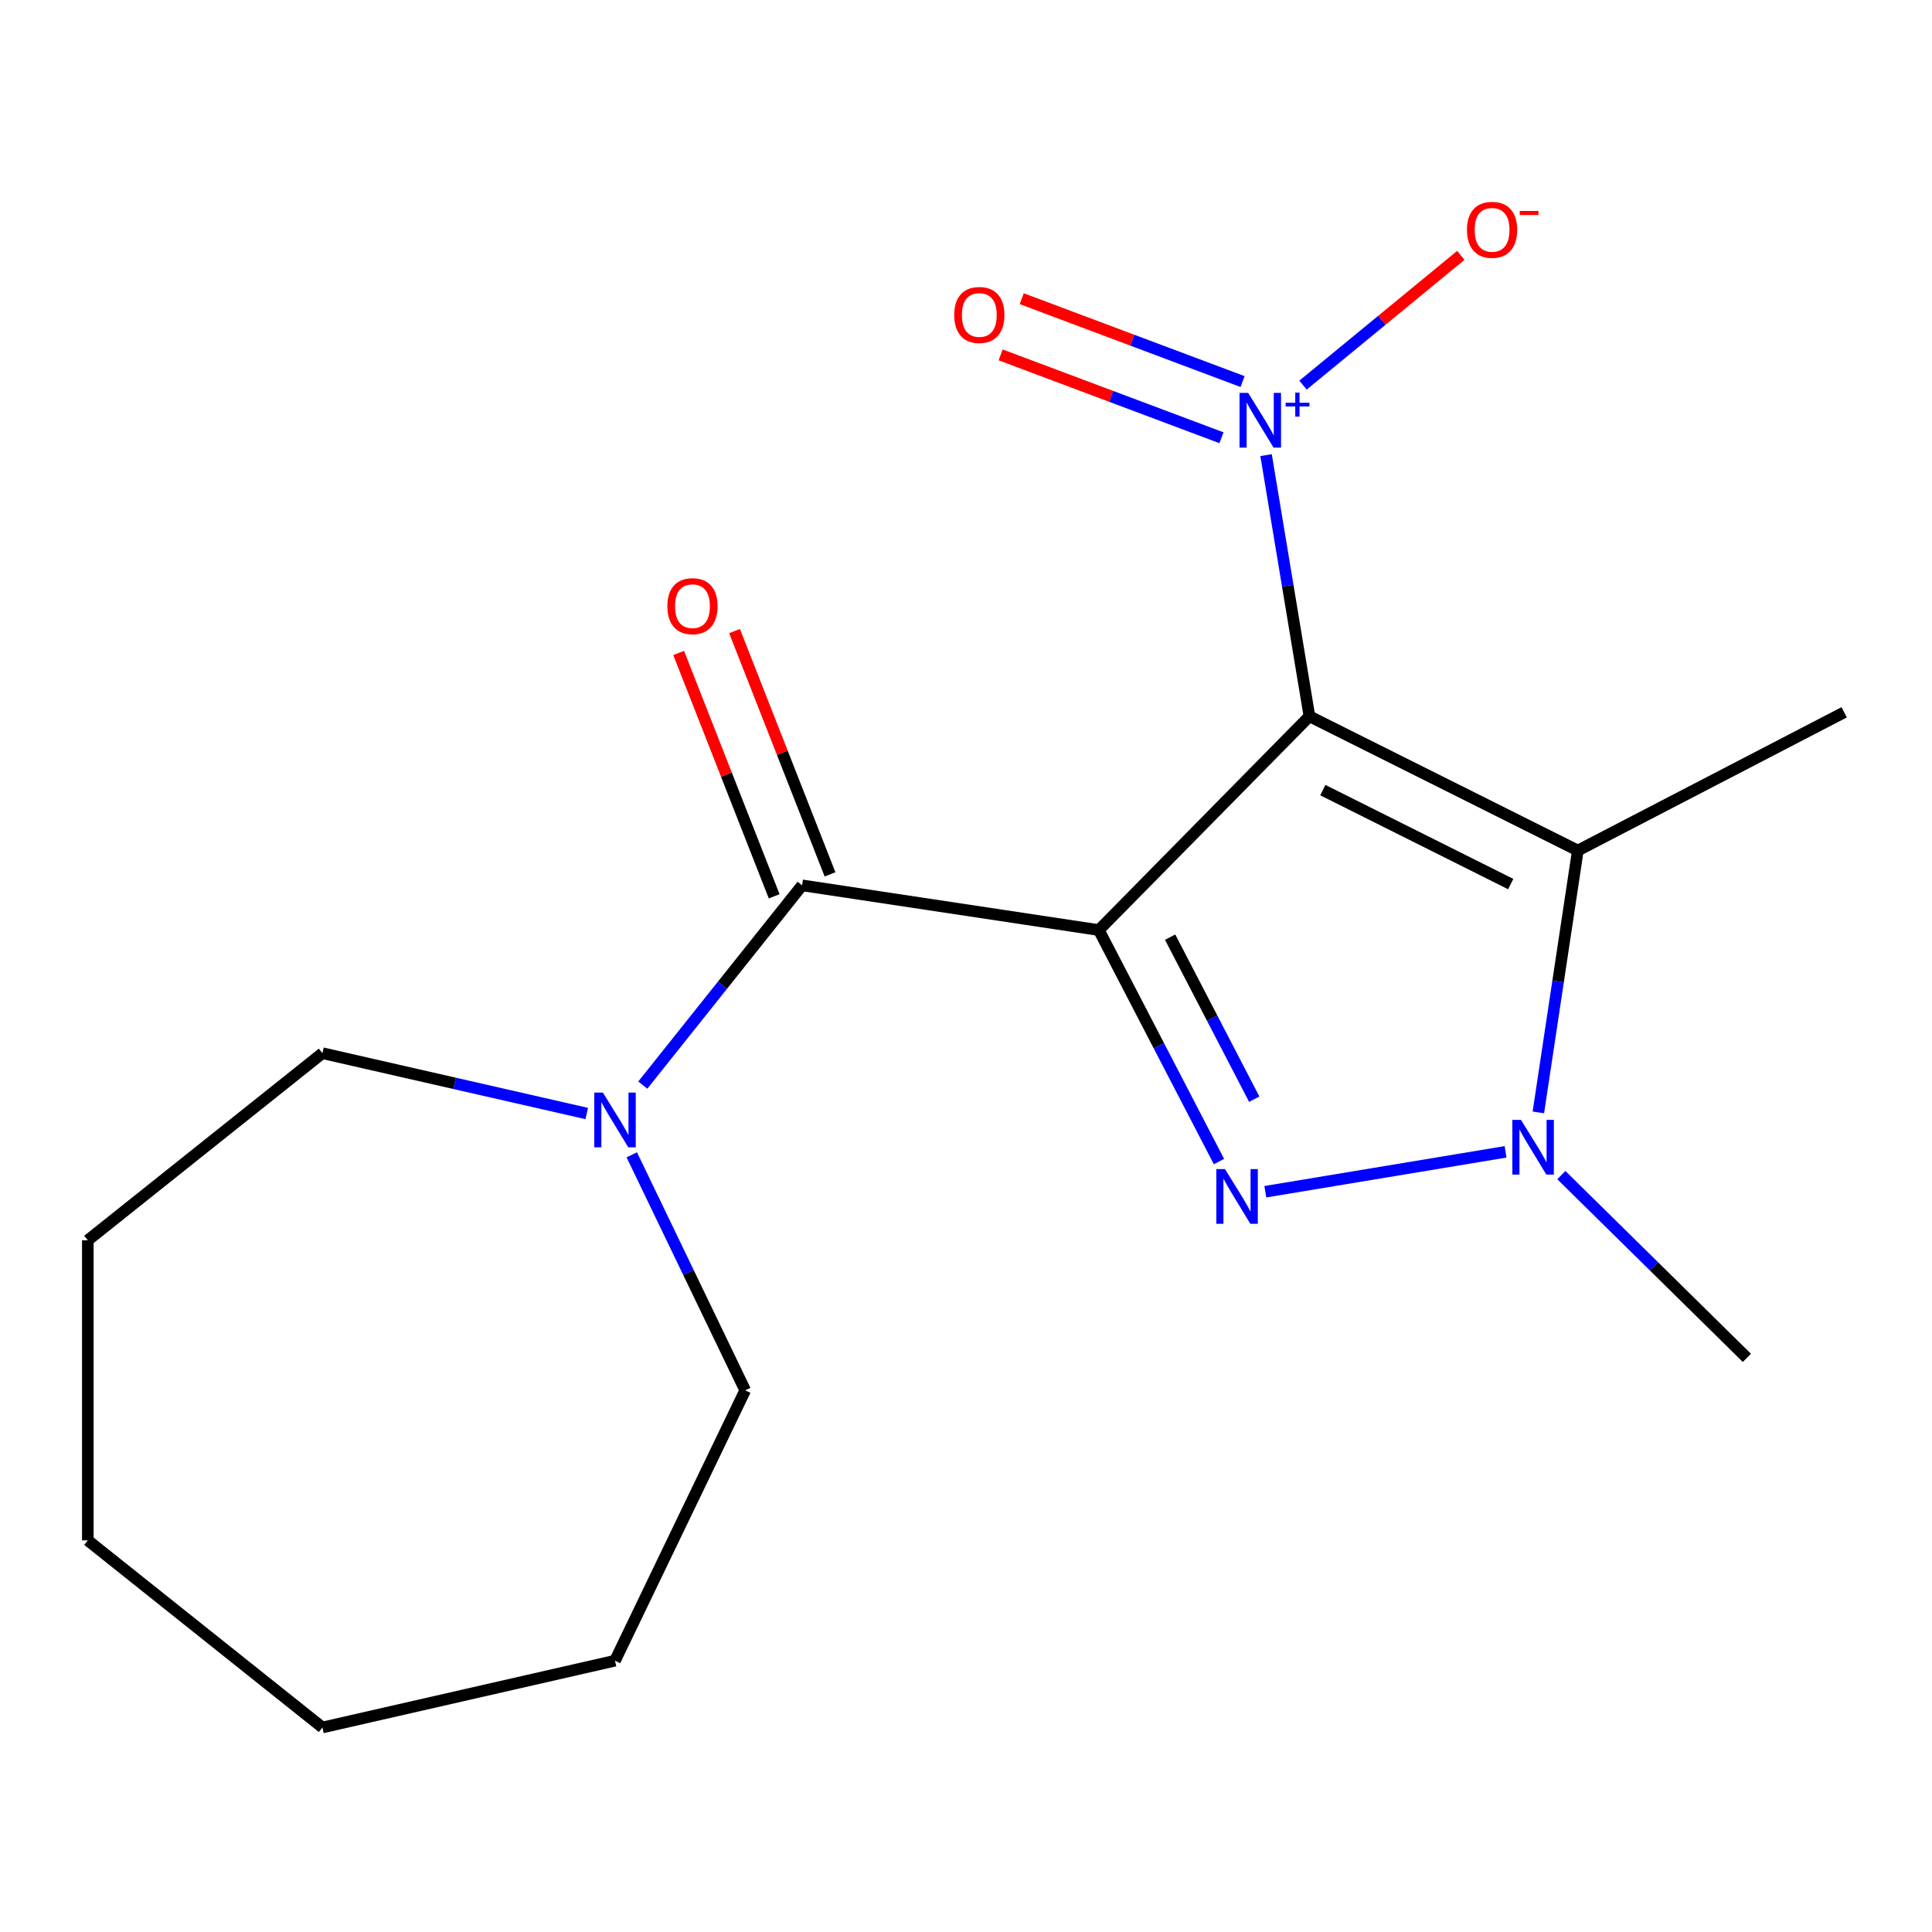 <?xml version='1.0' encoding='iso-8859-1'?>
<svg version='1.1' baseProfile='full'
              xmlns='http://www.w3.org/2000/svg'
                      xmlns:rdkit='http://www.rdkit.org/xml'
                      xmlns:xlink='http://www.w3.org/1999/xlink'
                  xml:space='preserve'
width='1000px' height='1000px' viewBox='0 0 1000 1000'>
<!-- END OF HEADER -->
<rect style='opacity:1.0;fill:#FFFFFF;stroke:none' width='1000' height='1000' x='0' y='0'> </rect>
<path class='bond-0' d='M 568.756,481.404 L 677.763,370.754' style='fill:none;fill-rule:evenodd;stroke:#000000;stroke-width:6px;stroke-linecap:butt;stroke-linejoin:miter;stroke-opacity:1' />
<path class='bond-1' d='M 568.756,481.404 L 599.848,541.314' style='fill:none;fill-rule:evenodd;stroke:#000000;stroke-width:6px;stroke-linecap:butt;stroke-linejoin:miter;stroke-opacity:1' />
<path class='bond-1' d='M 599.848,541.314 L 630.941,601.224' style='fill:none;fill-rule:evenodd;stroke:#0000FF;stroke-width:6px;stroke-linecap:butt;stroke-linejoin:miter;stroke-opacity:1' />
<path class='bond-1' d='M 605.657,485.067 L 627.421,527.004' style='fill:none;fill-rule:evenodd;stroke:#000000;stroke-width:6px;stroke-linecap:butt;stroke-linejoin:miter;stroke-opacity:1' />
<path class='bond-1' d='M 627.421,527.004 L 649.186,568.941' style='fill:none;fill-rule:evenodd;stroke:#0000FF;stroke-width:6px;stroke-linecap:butt;stroke-linejoin:miter;stroke-opacity:1' />
<path class='bond-5' d='M 568.756,481.404 L 415.166,458.254' style='fill:none;fill-rule:evenodd;stroke:#000000;stroke-width:6px;stroke-linecap:butt;stroke-linejoin:miter;stroke-opacity:1' />
<path class='bond-2' d='M 677.763,370.754 L 816.681,440.233' style='fill:none;fill-rule:evenodd;stroke:#000000;stroke-width:6px;stroke-linecap:butt;stroke-linejoin:miter;stroke-opacity:1' />
<path class='bond-2' d='M 684.705,408.96 L 781.948,457.595' style='fill:none;fill-rule:evenodd;stroke:#000000;stroke-width:6px;stroke-linecap:butt;stroke-linejoin:miter;stroke-opacity:1' />
<path class='bond-4' d='M 677.763,370.754 L 666.538,303.162' style='fill:none;fill-rule:evenodd;stroke:#000000;stroke-width:6px;stroke-linecap:butt;stroke-linejoin:miter;stroke-opacity:1' />
<path class='bond-4' d='M 666.538,303.162 L 655.314,235.571' style='fill:none;fill-rule:evenodd;stroke:#0000FF;stroke-width:6px;stroke-linecap:butt;stroke-linejoin:miter;stroke-opacity:1' />
<path class='bond-3' d='M 654.928,616.839 L 779.279,596.189' style='fill:none;fill-rule:evenodd;stroke:#0000FF;stroke-width:6px;stroke-linecap:butt;stroke-linejoin:miter;stroke-opacity:1' />
<path class='bond-10' d='M 816.681,440.233 L 954.545,368.684' style='fill:none;fill-rule:evenodd;stroke:#000000;stroke-width:6px;stroke-linecap:butt;stroke-linejoin:miter;stroke-opacity:1' />
<path class='bond-18' d='M 816.681,440.233 L 806.466,508.006' style='fill:none;fill-rule:evenodd;stroke:#000000;stroke-width:6px;stroke-linecap:butt;stroke-linejoin:miter;stroke-opacity:1' />
<path class='bond-18' d='M 806.466,508.006 L 796.251,575.779' style='fill:none;fill-rule:evenodd;stroke:#0000FF;stroke-width:6px;stroke-linecap:butt;stroke-linejoin:miter;stroke-opacity:1' />
<path class='bond-11' d='M 808.155,608.229 L 856.168,655.529' style='fill:none;fill-rule:evenodd;stroke:#0000FF;stroke-width:6px;stroke-linecap:butt;stroke-linejoin:miter;stroke-opacity:1' />
<path class='bond-11' d='M 856.168,655.529 L 904.181,702.829' style='fill:none;fill-rule:evenodd;stroke:#000000;stroke-width:6px;stroke-linecap:butt;stroke-linejoin:miter;stroke-opacity:1' />
<path class='bond-7' d='M 674.442,199.336 L 715.284,165.754' style='fill:none;fill-rule:evenodd;stroke:#0000FF;stroke-width:6px;stroke-linecap:butt;stroke-linejoin:miter;stroke-opacity:1' />
<path class='bond-7' d='M 715.284,165.754 L 756.126,132.172' style='fill:none;fill-rule:evenodd;stroke:#FF0000;stroke-width:6px;stroke-linecap:butt;stroke-linejoin:miter;stroke-opacity:1' />
<path class='bond-8' d='M 643.152,197.497 L 586,176.048' style='fill:none;fill-rule:evenodd;stroke:#0000FF;stroke-width:6px;stroke-linecap:butt;stroke-linejoin:miter;stroke-opacity:1' />
<path class='bond-8' d='M 586,176.048 L 528.847,154.598' style='fill:none;fill-rule:evenodd;stroke:#FF0000;stroke-width:6px;stroke-linecap:butt;stroke-linejoin:miter;stroke-opacity:1' />
<path class='bond-8' d='M 632.237,226.581 L 575.084,205.132' style='fill:none;fill-rule:evenodd;stroke:#0000FF;stroke-width:6px;stroke-linecap:butt;stroke-linejoin:miter;stroke-opacity:1' />
<path class='bond-8' d='M 575.084,205.132 L 517.932,183.682' style='fill:none;fill-rule:evenodd;stroke:#FF0000;stroke-width:6px;stroke-linecap:butt;stroke-linejoin:miter;stroke-opacity:1' />
<path class='bond-6' d='M 415.166,458.254 L 373.939,509.951' style='fill:none;fill-rule:evenodd;stroke:#000000;stroke-width:6px;stroke-linecap:butt;stroke-linejoin:miter;stroke-opacity:1' />
<path class='bond-6' d='M 373.939,509.951 L 332.712,561.648' style='fill:none;fill-rule:evenodd;stroke:#0000FF;stroke-width:6px;stroke-linecap:butt;stroke-linejoin:miter;stroke-opacity:1' />
<path class='bond-9' d='M 429.625,452.579 L 404.91,389.607' style='fill:none;fill-rule:evenodd;stroke:#000000;stroke-width:6px;stroke-linecap:butt;stroke-linejoin:miter;stroke-opacity:1' />
<path class='bond-9' d='M 404.91,389.607 L 380.195,326.634' style='fill:none;fill-rule:evenodd;stroke:#FF0000;stroke-width:6px;stroke-linecap:butt;stroke-linejoin:miter;stroke-opacity:1' />
<path class='bond-9' d='M 400.707,463.928 L 375.993,400.956' style='fill:none;fill-rule:evenodd;stroke:#000000;stroke-width:6px;stroke-linecap:butt;stroke-linejoin:miter;stroke-opacity:1' />
<path class='bond-9' d='M 375.993,400.956 L 351.278,337.984' style='fill:none;fill-rule:evenodd;stroke:#FF0000;stroke-width:6px;stroke-linecap:butt;stroke-linejoin:miter;stroke-opacity:1' />
<path class='bond-12' d='M 327.012,597.734 L 356.364,658.684' style='fill:none;fill-rule:evenodd;stroke:#0000FF;stroke-width:6px;stroke-linecap:butt;stroke-linejoin:miter;stroke-opacity:1' />
<path class='bond-12' d='M 356.364,658.684 L 385.716,719.634' style='fill:none;fill-rule:evenodd;stroke:#000000;stroke-width:6px;stroke-linecap:butt;stroke-linejoin:miter;stroke-opacity:1' />
<path class='bond-13' d='M 303.7,576.354 L 235.296,560.741' style='fill:none;fill-rule:evenodd;stroke:#0000FF;stroke-width:6px;stroke-linecap:butt;stroke-linejoin:miter;stroke-opacity:1' />
<path class='bond-13' d='M 235.296,560.741 L 166.892,545.128' style='fill:none;fill-rule:evenodd;stroke:#000000;stroke-width:6px;stroke-linecap:butt;stroke-linejoin:miter;stroke-opacity:1' />
<path class='bond-14' d='M 385.716,719.634 L 318.323,859.577' style='fill:none;fill-rule:evenodd;stroke:#000000;stroke-width:6px;stroke-linecap:butt;stroke-linejoin:miter;stroke-opacity:1' />
<path class='bond-15' d='M 166.892,545.128 L 45.455,641.972' style='fill:none;fill-rule:evenodd;stroke:#000000;stroke-width:6px;stroke-linecap:butt;stroke-linejoin:miter;stroke-opacity:1' />
<path class='bond-16' d='M 318.323,859.577 L 166.892,894.14' style='fill:none;fill-rule:evenodd;stroke:#000000;stroke-width:6px;stroke-linecap:butt;stroke-linejoin:miter;stroke-opacity:1' />
<path class='bond-17' d='M 45.455,641.972 L 45.455,797.296' style='fill:none;fill-rule:evenodd;stroke:#000000;stroke-width:6px;stroke-linecap:butt;stroke-linejoin:miter;stroke-opacity:1' />
<path class='bond-19' d='M 166.892,894.14 L 45.455,797.296' style='fill:none;fill-rule:evenodd;stroke:#000000;stroke-width:6px;stroke-linecap:butt;stroke-linejoin:miter;stroke-opacity:1' />
<path  class='atom-2' d='M 634.045 605.108
L 643.325 620.108
Q 644.245 621.588, 645.725 624.268
Q 647.205 626.948, 647.285 627.108
L 647.285 605.108
L 651.045 605.108
L 651.045 633.428
L 647.165 633.428
L 637.205 617.028
Q 636.045 615.108, 634.805 612.908
Q 633.605 610.708, 633.245 610.028
L 633.245 633.428
L 629.565 633.428
L 629.565 605.108
L 634.045 605.108
' fill='#0000FF'/>
<path  class='atom-4' d='M 787.271 579.663
L 796.551 594.663
Q 797.471 596.143, 798.951 598.823
Q 800.431 601.503, 800.511 601.663
L 800.511 579.663
L 804.271 579.663
L 804.271 607.983
L 800.391 607.983
L 790.431 591.583
Q 789.271 589.663, 788.031 587.463
Q 786.831 585.263, 786.471 584.583
L 786.471 607.983
L 782.791 607.983
L 782.791 579.663
L 787.271 579.663
' fill='#0000FF'/>
<path  class='atom-5' d='M 646.058 203.368
L 655.338 218.368
Q 656.258 219.848, 657.738 222.528
Q 659.218 225.208, 659.298 225.368
L 659.298 203.368
L 663.058 203.368
L 663.058 231.688
L 659.178 231.688
L 649.218 215.288
Q 648.058 213.368, 646.818 211.168
Q 645.618 208.968, 645.258 208.288
L 645.258 231.688
L 641.578 231.688
L 641.578 203.368
L 646.058 203.368
' fill='#0000FF'/>
<path  class='atom-5' d='M 665.434 208.472
L 670.423 208.472
L 670.423 203.219
L 672.641 203.219
L 672.641 208.472
L 677.762 208.472
L 677.762 210.373
L 672.641 210.373
L 672.641 215.653
L 670.423 215.653
L 670.423 210.373
L 665.434 210.373
L 665.434 208.472
' fill='#0000FF'/>
<path  class='atom-7' d='M 312.063 565.531
L 321.343 580.531
Q 322.263 582.011, 323.743 584.691
Q 325.223 587.371, 325.303 587.531
L 325.303 565.531
L 329.063 565.531
L 329.063 593.851
L 325.183 593.851
L 315.223 577.451
Q 314.063 575.531, 312.823 573.331
Q 311.623 571.131, 311.263 570.451
L 311.263 593.851
L 307.583 593.851
L 307.583 565.531
L 312.063 565.531
' fill='#0000FF'/>
<path  class='atom-8' d='M 759.293 118.958
Q 759.293 112.158, 762.653 108.358
Q 766.013 104.558, 772.293 104.558
Q 778.573 104.558, 781.933 108.358
Q 785.293 112.158, 785.293 118.958
Q 785.293 125.838, 781.893 129.758
Q 778.493 133.638, 772.293 133.638
Q 766.053 133.638, 762.653 129.758
Q 759.293 125.878, 759.293 118.958
M 772.293 130.438
Q 776.613 130.438, 778.933 127.558
Q 781.293 124.638, 781.293 118.958
Q 781.293 113.398, 778.933 110.598
Q 776.613 107.758, 772.293 107.758
Q 767.973 107.758, 765.613 110.558
Q 763.293 113.358, 763.293 118.958
Q 763.293 124.678, 765.613 127.558
Q 767.973 130.438, 772.293 130.438
' fill='#FF0000'/>
<path  class='atom-8' d='M 786.613 109.181
L 796.302 109.181
L 796.302 111.293
L 786.613 111.293
L 786.613 109.181
' fill='#FF0000'/>
<path  class='atom-9' d='M 493.897 163.03
Q 493.897 156.23, 497.257 152.43
Q 500.617 148.63, 506.897 148.63
Q 513.177 148.63, 516.537 152.43
Q 519.897 156.23, 519.897 163.03
Q 519.897 169.91, 516.497 173.83
Q 513.097 177.71, 506.897 177.71
Q 500.657 177.71, 497.257 173.83
Q 493.897 169.95, 493.897 163.03
M 506.897 174.51
Q 511.217 174.51, 513.537 171.63
Q 515.897 168.71, 515.897 163.03
Q 515.897 157.47, 513.537 154.67
Q 511.217 151.83, 506.897 151.83
Q 502.577 151.83, 500.217 154.63
Q 497.897 157.43, 497.897 163.03
Q 497.897 168.75, 500.217 171.63
Q 502.577 174.51, 506.897 174.51
' fill='#FF0000'/>
<path  class='atom-10' d='M 345.42 313.746
Q 345.42 306.946, 348.78 303.146
Q 352.14 299.346, 358.42 299.346
Q 364.7 299.346, 368.06 303.146
Q 371.42 306.946, 371.42 313.746
Q 371.42 320.626, 368.02 324.546
Q 364.62 328.426, 358.42 328.426
Q 352.18 328.426, 348.78 324.546
Q 345.42 320.666, 345.42 313.746
M 358.42 325.226
Q 362.74 325.226, 365.06 322.346
Q 367.42 319.426, 367.42 313.746
Q 367.42 308.186, 365.06 305.386
Q 362.74 302.546, 358.42 302.546
Q 354.1 302.546, 351.74 305.346
Q 349.42 308.146, 349.42 313.746
Q 349.42 319.466, 351.74 322.346
Q 354.1 325.226, 358.42 325.226
' fill='#FF0000'/>
</svg>
